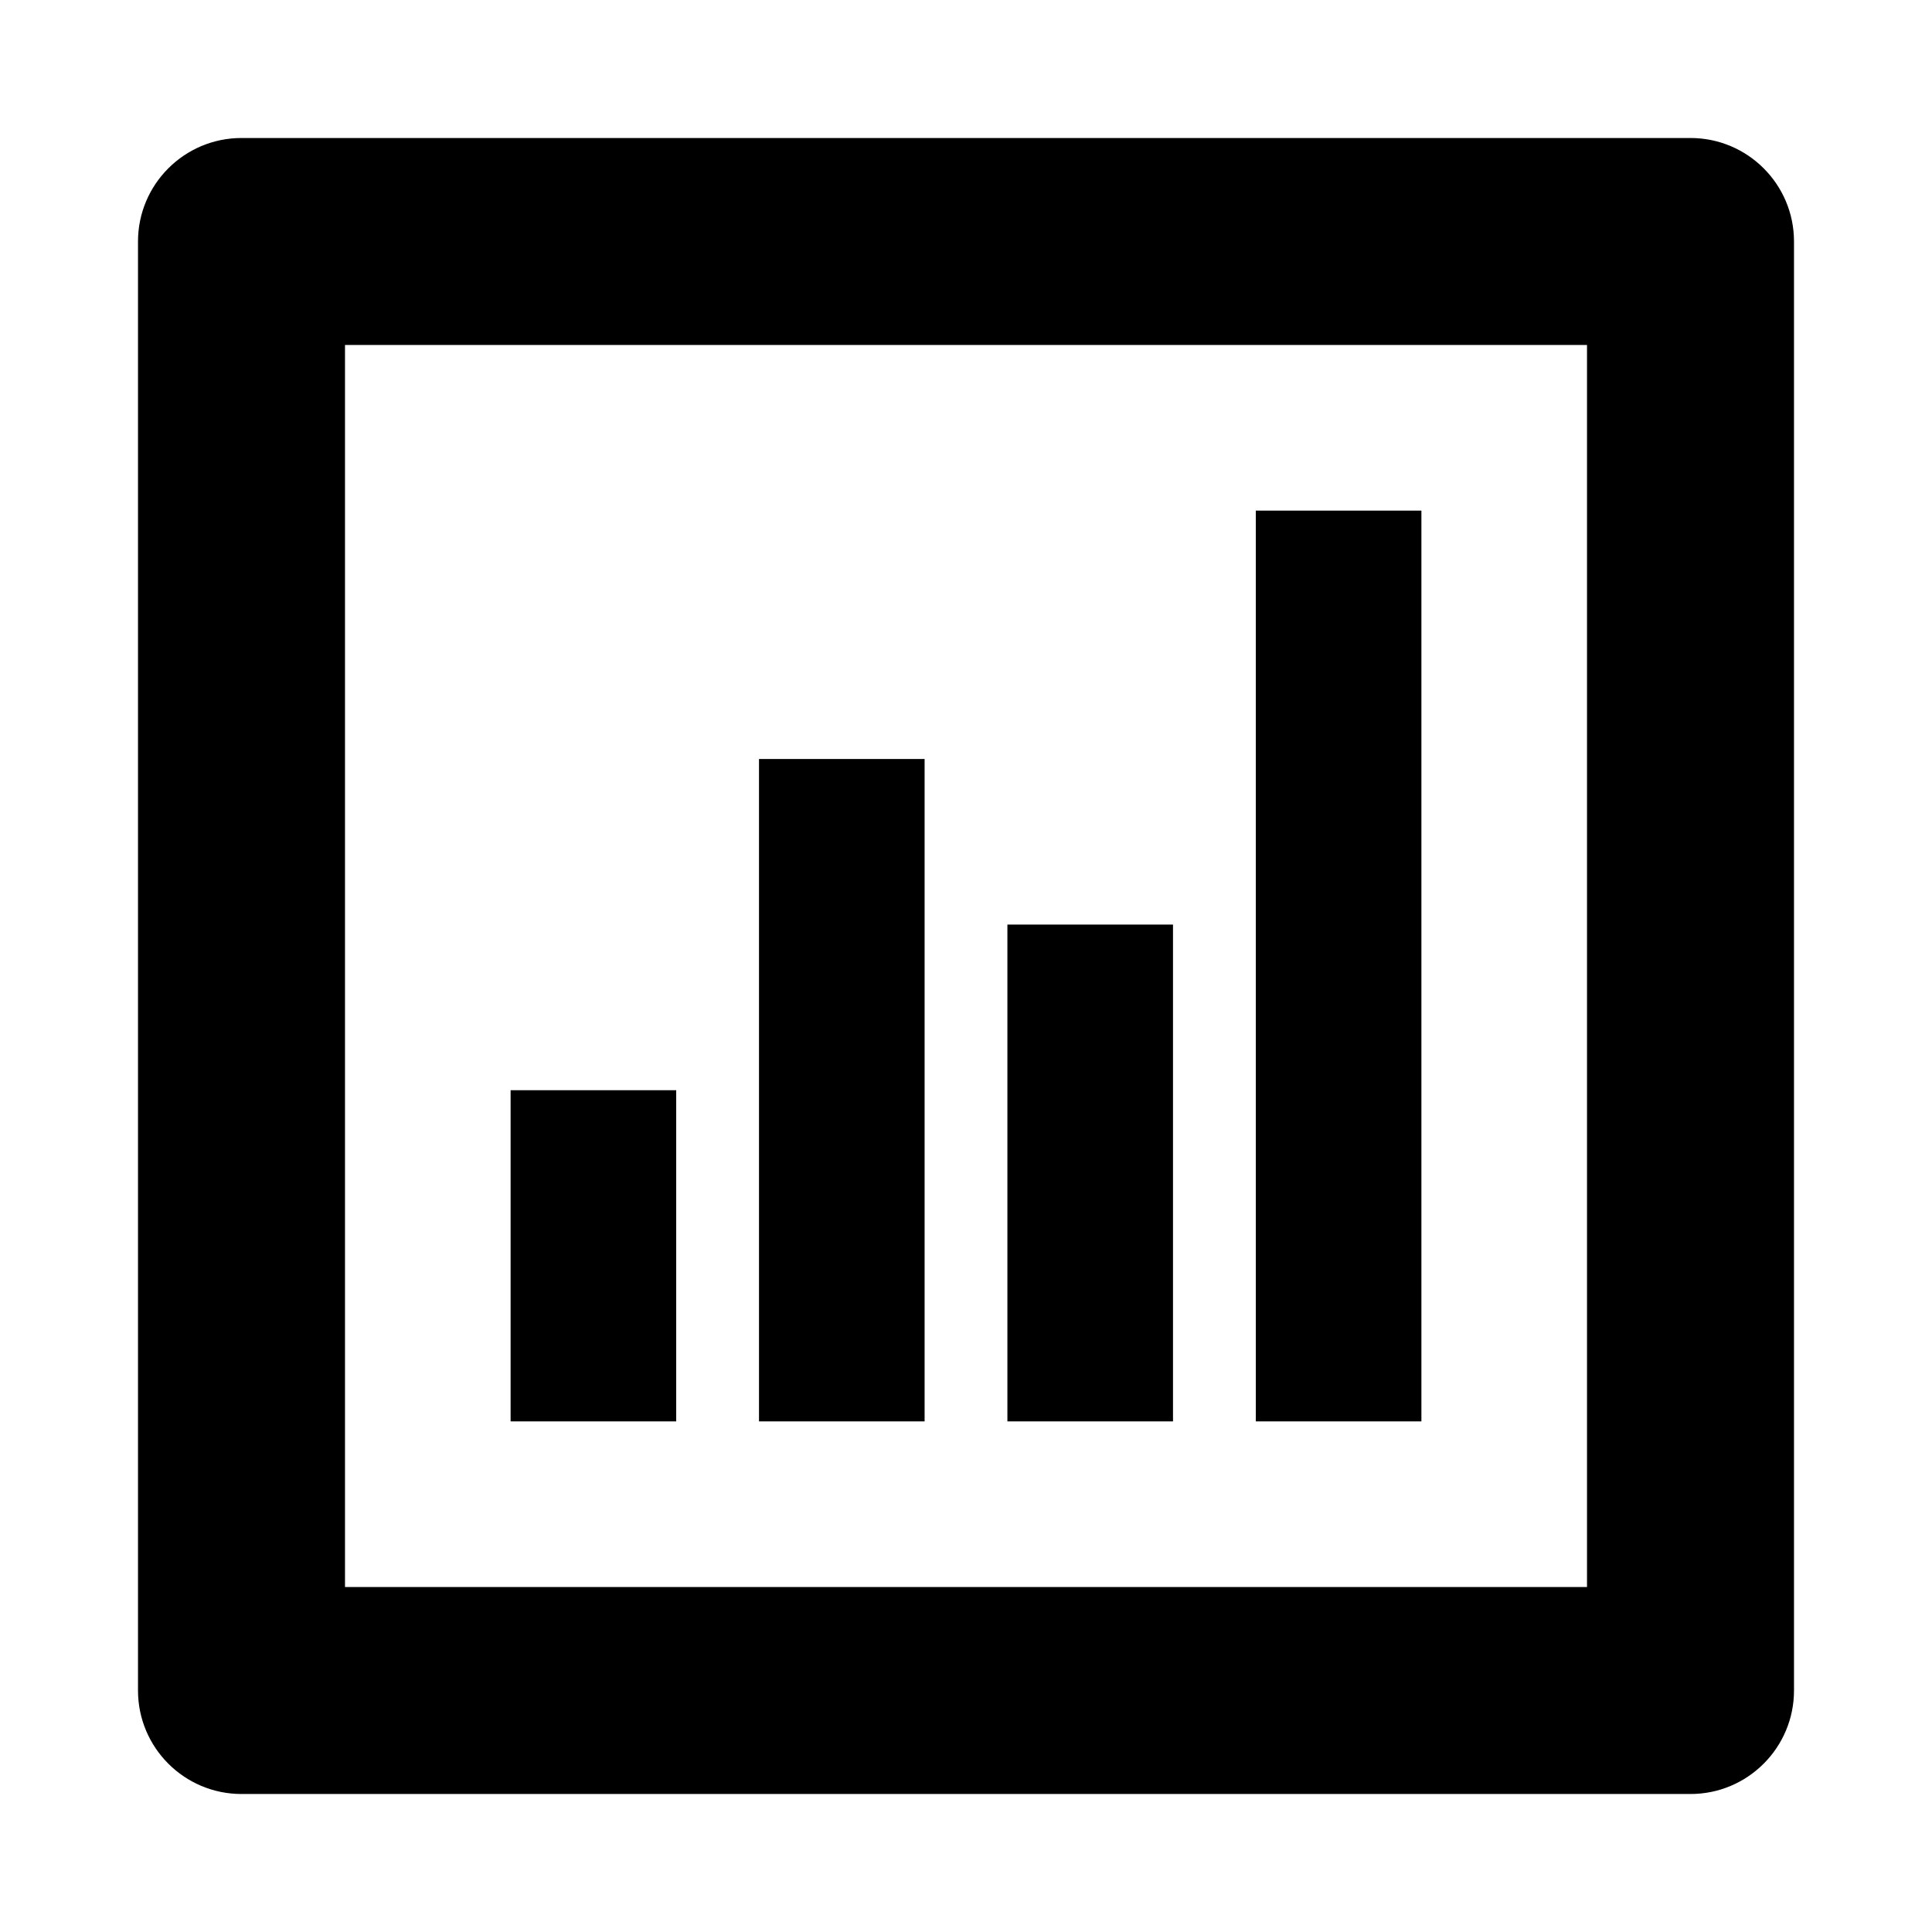 <?xml version="1.0" encoding="utf-8"?><!-- Uploaded to: SVG Repo, www.svgrepo.com, Generator: SVG Repo Mixer Tools -->
<svg fill="#000000" width="800px" height="800px" viewBox="0 0 14 14" role="img" focusable="false" aria-hidden="true" xmlns="http://www.w3.org/2000/svg"><path d="m 1.75,1 10.5,0 C 12.664,1 13,1.336 13,1.75 l 0,10.5 C 13,12.664 12.664,13 12.25,13 L 1.75,13 C 1.336,13 1,12.664 1,12.25 L 1,1.75 C 1,1.336 1.336,1 1.75,1 Z m 0.75,1.5 0,9 9,0 0,-9 -9,0 z m 1.2,5.4 1.2,0 0,2.4 -1.2,0 0,-2.4 z m 1.8,-2.4 1.2,0 0,4.8 -1.2,0 0,-4.8 z m 1.8,1.2 1.2,0 0,3.6 -1.2,0 0,-3.6 z m 1.8,-3 1.2,0 0,6.6 -1.2,0 0,-6.6 z"/></svg>